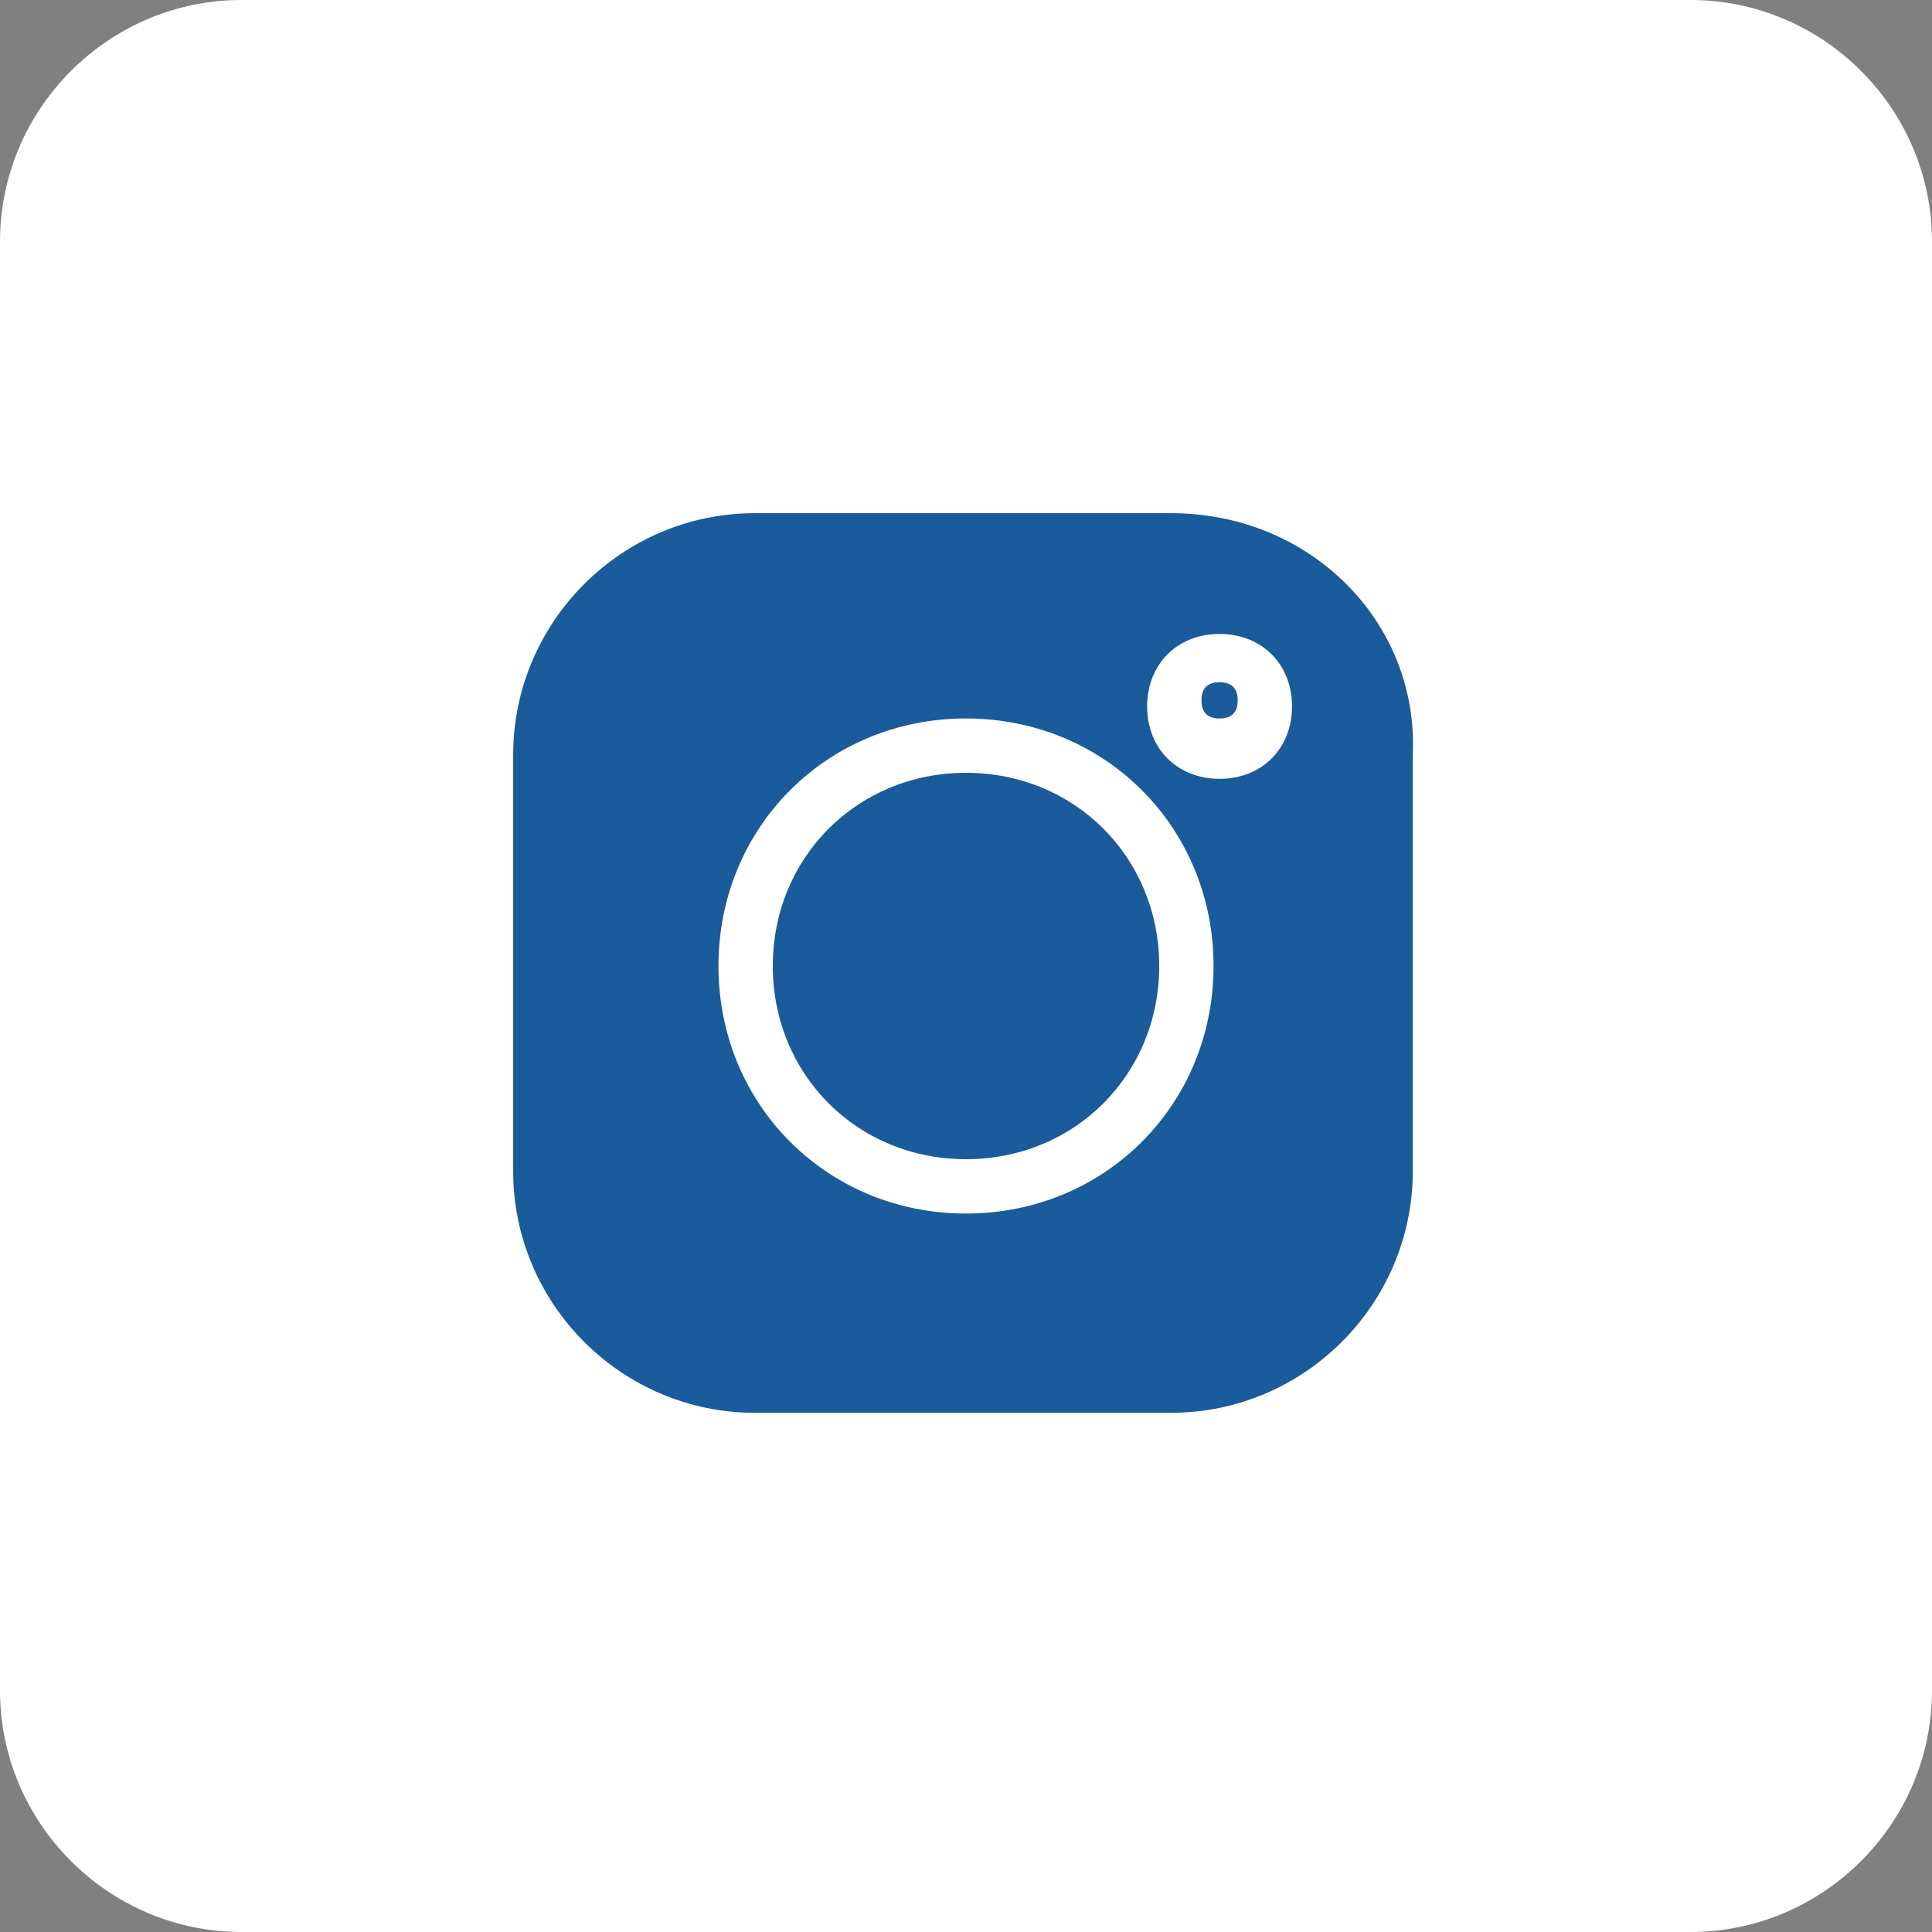 <?xml version="1.0" encoding="utf-8"?>
<!-- Generator: Adobe Illustrator 25.4.1, SVG Export Plug-In . SVG Version: 6.00 Build 0)  -->
<svg version="1.1" id="Layer_1" xmlns="http://www.w3.org/2000/svg" xmlns:xlink="http://www.w3.org/1999/xlink" x="0px" y="0px"
	 viewBox="0 0 32 32" style="enable-background:new 0 0 32 32;" xml:space="preserve">
<rect x="0" y="0" width="32" height="32" fill="#808080" stroke="none"/>
<style type="text/css">
	.st0{fill:#FFFFFF;}
	.st1{fill:#195B9B;}
</style>
<path class="st0" d="M4,0h24c2.2,0,4,1.8,4,4v24c0,2.2-1.8,4-4,4H4c-2.2,0-4-1.8-4-4V4C0,1.8,1.8,0,4,0z"/>
<path d="M131.6-238.6h-234.8c-76.4,0-138.6,62.2-138.6,138.6v234.8c0,76.4,62.2,138.6,138.6,138.6h234.8
	c76.4,0,138.6-62.2,138.6-138.6V-100C270.2-176.4,208-238.6,131.6-238.6z M14.2,157.4c-77.2,0-140-62.8-140-140s62.8-140,140-140
	s140,62.8,140,140S91.4,157.4,14.2,157.4z M157.6-89.5c-22.8,0-41.4-18.6-41.4-41.4s18.6-41.4,41.4-41.4s41.4,18.6,41.4,41.4
	S180.4-89.5,157.6-89.5z"/>
<path class="st1" d="M19.4,8.5h-6.9c-2.2,0-4,1.8-4,4v6.9c0,2.2,1.8,4,4,4h6.9c2.2,0,4-1.8,4-4v-6.9C23.5,10.3,21.7,8.5,19.4,8.5z
	 M16,20.1c-2.3,0-4.1-1.8-4.1-4.1s1.8-4.1,4.1-4.1s4.1,1.8,4.1,4.1S18.3,20.1,16,20.1z M20.2,12.9c-0.7,0-1.2-0.5-1.2-1.2
	s0.5-1.2,1.2-1.2s1.2,0.5,1.2,1.2S20.9,12.9,20.2,12.9z"/>
<path class="st1" d="M16,12.8c-1.8,0-3.2,1.4-3.2,3.2c0,1.8,1.4,3.2,3.2,3.2c1.8,0,3.2-1.4,3.2-3.2C19.2,14.2,17.8,12.8,16,12.8z"/>
<path class="st1" d="M20.2,11.3c-0.2,0-0.3,0.1-0.3,0.3c0,0.2,0.1,0.3,0.3,0.3c0.2,0,0.3-0.1,0.3-0.3S20.4,11.3,20.2,11.3z"/>
</svg>
